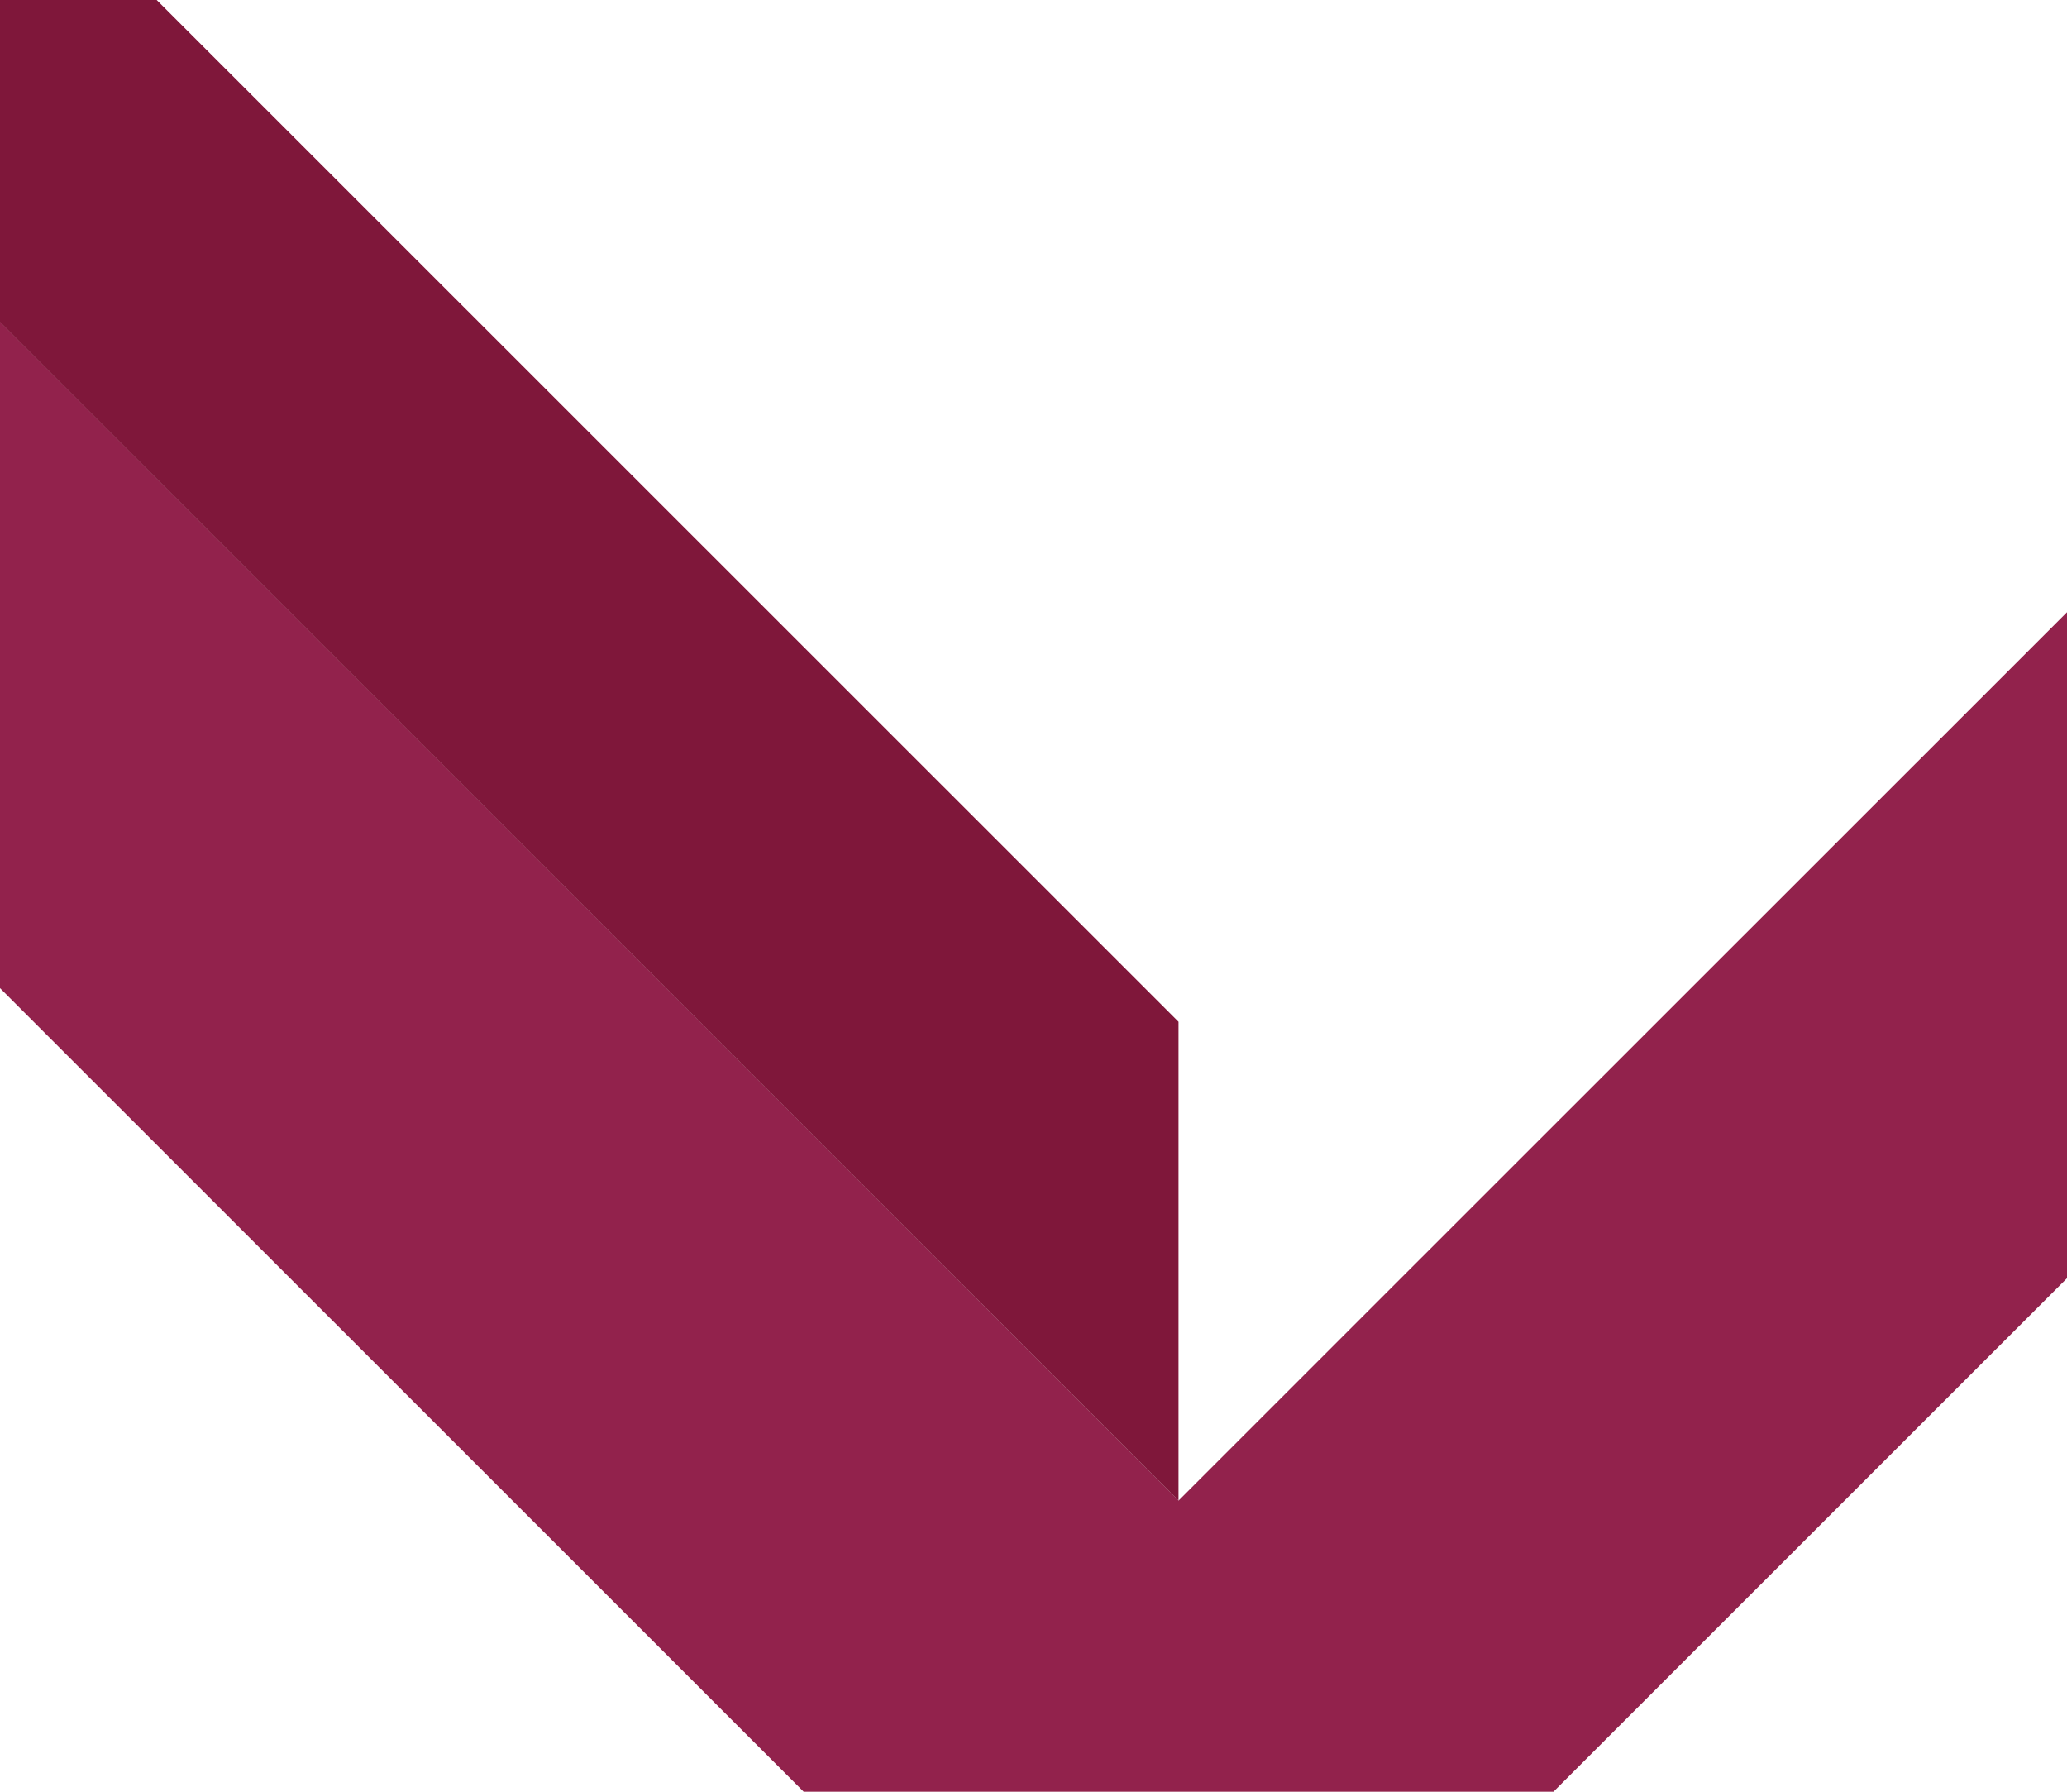 <svg id="Layer_1" data-name="Layer 1" xmlns="http://www.w3.org/2000/svg" width="375" height="325" viewBox="0 0 375 325"><defs><style>.cls-1{fill:none;}.cls-2{fill:#92224c;}.cls-3{fill:#7f173a;}</style></defs><polygon class="cls-1" points="492.18 -6.1 283.93 202.09 257.25 228.76 214.26 271.75 214.26 185.78 213.81 185.34 0.83 -27.59 213.81 -240.52 214.26 -240.96 214.26 -326.93 257.25 -283.94 283.93 -257.27 492.18 -49.08 513.68 -27.59 492.18 -6.1"/><polygon class="cls-1" points="470.68 15.4 283.93 202.09 257.25 228.76 213.81 272.19 -86.05 -27.59 213.81 -327.37 257.25 -283.94 283.93 -257.27 470.68 -70.58 492.18 -49.08 513.68 -27.59 492.18 -6.1 470.68 15.4"/><path class="cls-2" d="M634.51-27.59,574.09-88,274.23-387.77l-60.41-60.4L-206.88-27.59,213.82,393l60.41-60.4L574.09,32.81Zm-120.83,0L492.18-6.1l-21.5,21.5L283.93,202.09l-26.68,26.67-43.43,43.43L-86-27.59,213.82-327.37l43.43,43.43,26.68,26.67L470.68-70.58l21.5,21.5Z"/><polygon class="cls-3" points="0.83 -27.59 213.81 -240.52 213.81 -327.37 -86.05 -27.59 213.81 272.19 213.81 185.34 0.83 -27.59"/></svg>